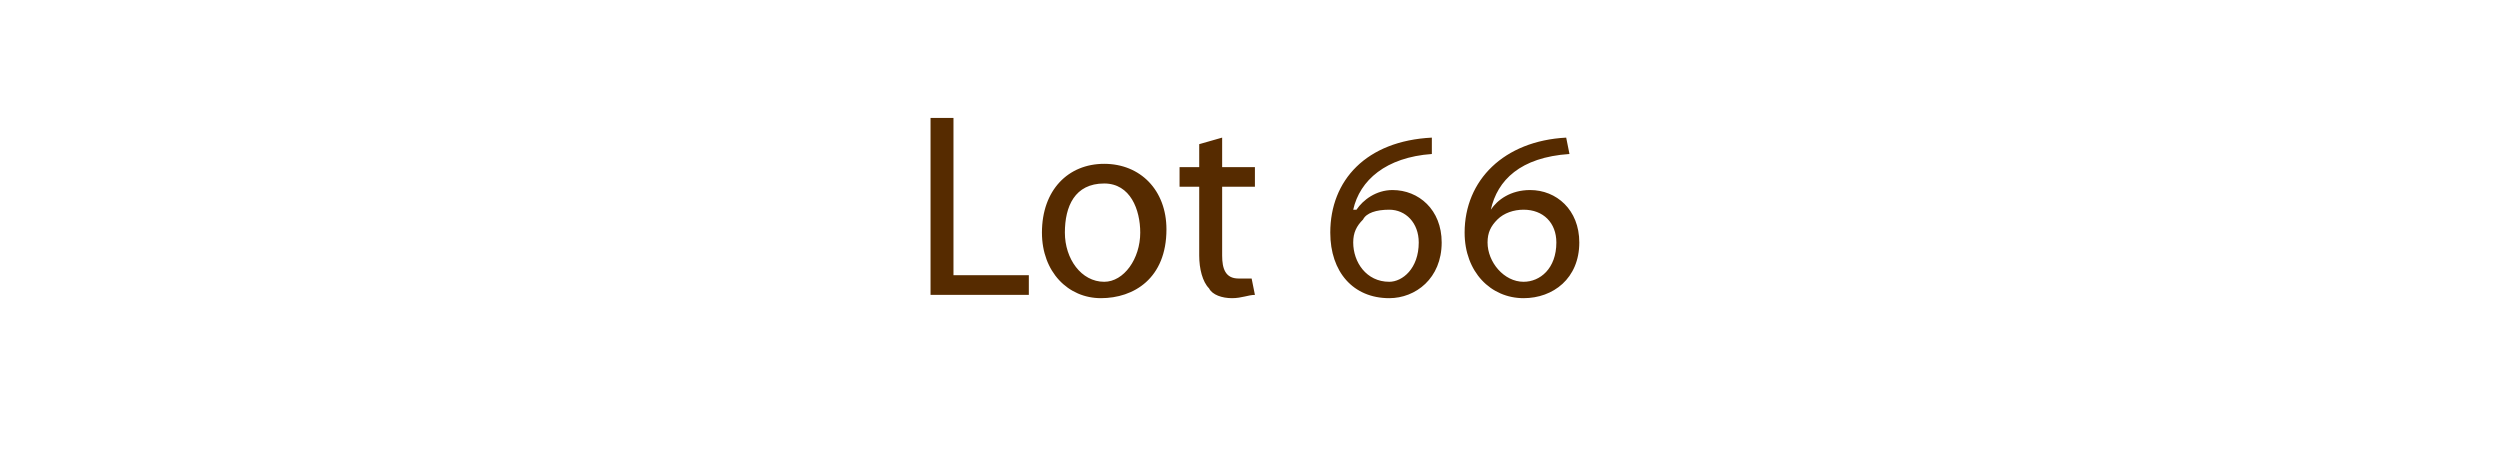 <?xml version="1.0" standalone="no"?><!DOCTYPE svg PUBLIC "-//W3C//DTD SVG 1.1//EN" "http://www.w3.org/Graphics/SVG/1.1/DTD/svg11.dtd"><svg xmlns="http://www.w3.org/2000/svg" version="1.1" width="76.3px" height="14px" viewBox="0 -3 76.3 14" style="top:-3px"><desc>Lot 66</desc><defs/><g id="Polygon142476"><path d="m28.4.6h.7v4.8h2.3v.6h-3V.6zM35.6 4c0 1.5-1 2.1-2 2.1c-1 0-1.8-.8-1.8-2c0-1.3.8-2.1 1.9-2.1c1.1 0 1.9.8 1.9 2zm-3.1.1c0 .8.5 1.5 1.2 1.5c.6 0 1.1-.7 1.1-1.5c0-.7-.3-1.5-1.1-1.5c-.9 0-1.2.7-1.2 1.5zm4.8-2.9v.9h1v.6h-1v2.1c0 .4.1.7.5.7h.4l.1.5c-.2 0-.4.1-.7.1c-.3 0-.6-.1-.7-.3c-.2-.2-.3-.6-.3-1V2.7h-.6v-.6h.6v-.7l.7-.2zm6.4.5c-1.4.1-2.2.8-2.4 1.7h.1c.2-.3.6-.6 1.1-.6c.8 0 1.5.6 1.5 1.6c0 1.1-.8 1.7-1.6 1.7c-1.1 0-1.8-.8-1.8-2c0-1.6 1.1-2.8 3.1-2.9v.5zm-1.3 3.9c.4 0 .9-.4.9-1.2c0-.6-.4-1-.9-1c-.4 0-.7.1-.8.3c-.2.2-.3.4-.3.7c0 .6.4 1.2 1.1 1.2zm5.5-3.9c-1.5.1-2.2.8-2.4 1.7c.2-.3.6-.6 1.2-.6c.8 0 1.5.6 1.5 1.6c0 1.1-.8 1.7-1.7 1.7c-1 0-1.8-.8-1.8-2c0-1.6 1.2-2.8 3.1-2.9l.1.5zm-1.4 3.9c.5 0 1-.4 1-1.2c0-.6-.4-1-1-1c-.3 0-.6.1-.8.3c-.2.2-.3.4-.3.7c0 .6.5 1.2 1.1 1.2z" stroke="none" fill="#562b00"/></g></svg>